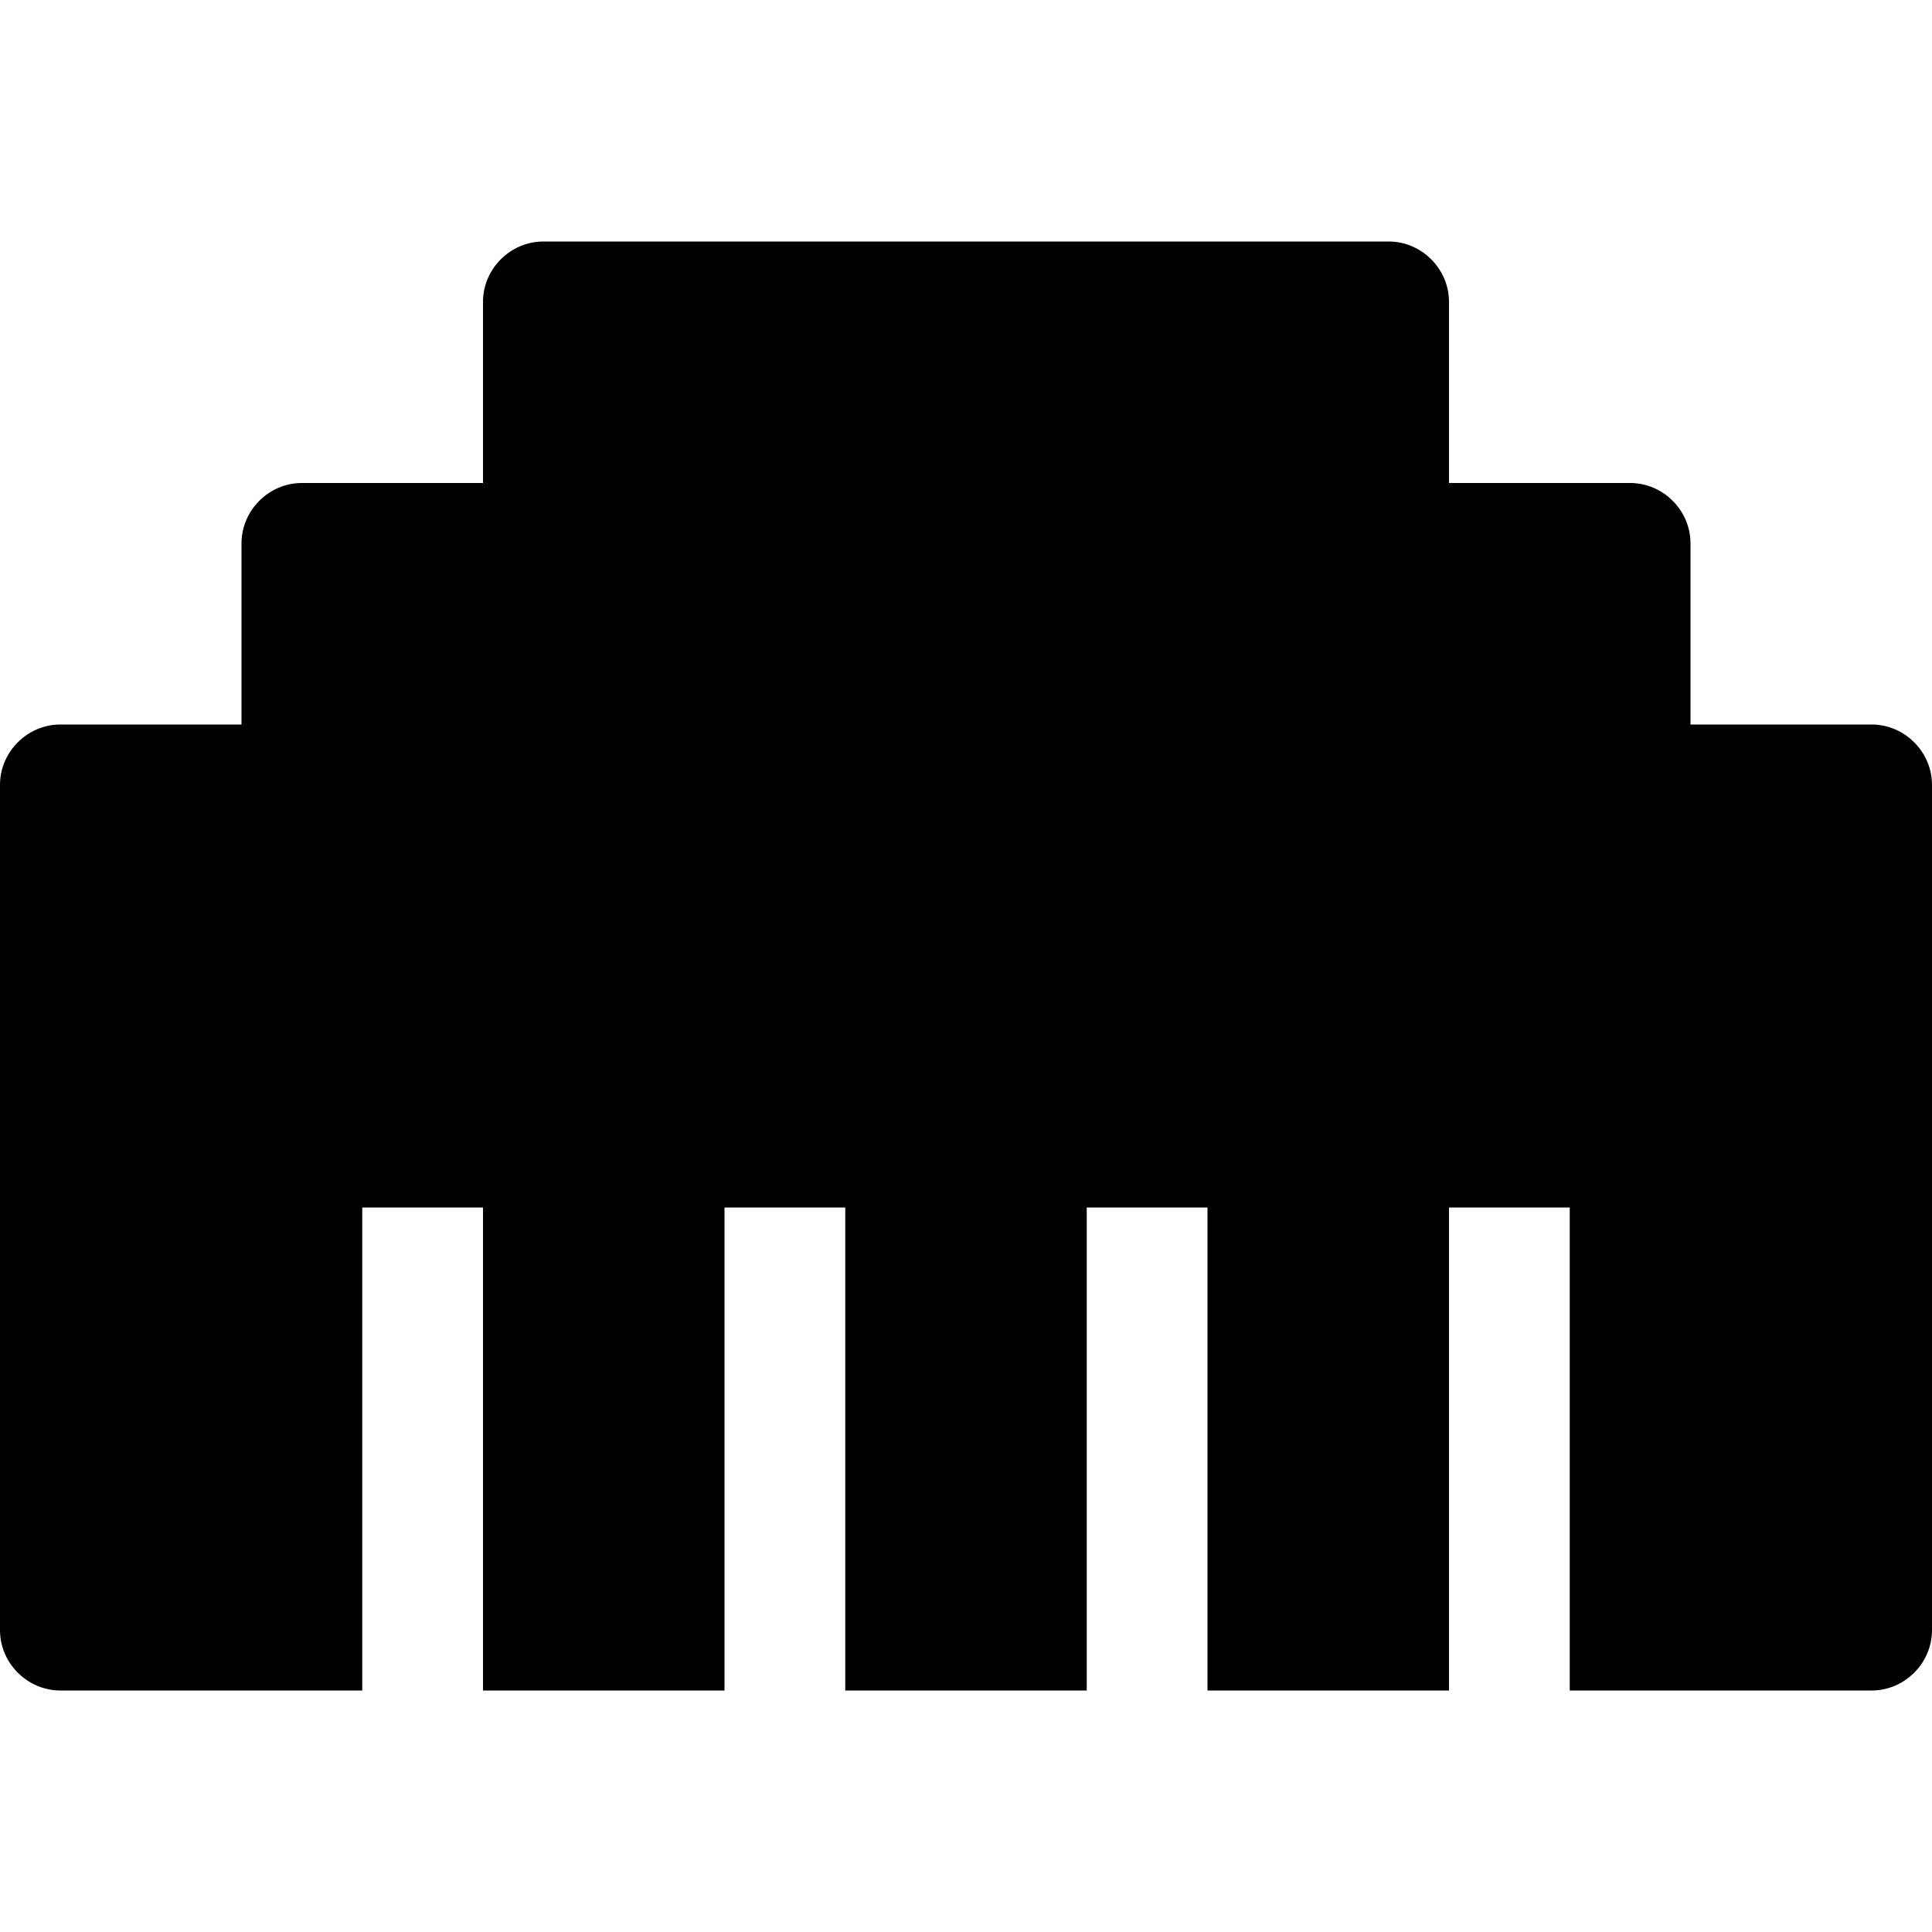 <svg xmlns="http://www.w3.org/2000/svg" viewBox="0 0 512 512"><!-- Font Awesome Pro 6.0.0-alpha2 by @fontawesome - https://fontawesome.com License - https://fontawesome.com/license (Commercial License) --><path d="M512 208V432C512 440.75 504.75 448 496 448H416V320H384V448H320V320H288V448H224V320H192V448H128V320H96V448H16C7.25 448 0 440.75 0 432V208C0 199.25 7.25 192 16 192H64V144C64 135.25 71.25 128 80 128H128V80C128 71.25 135.25 64 144 64H368C376.75 64 384 71.25 384 80V128H432C440.75 128 448 135.25 448 144V192H496C504.75 192 512 199.25 512 208Z"/></svg>